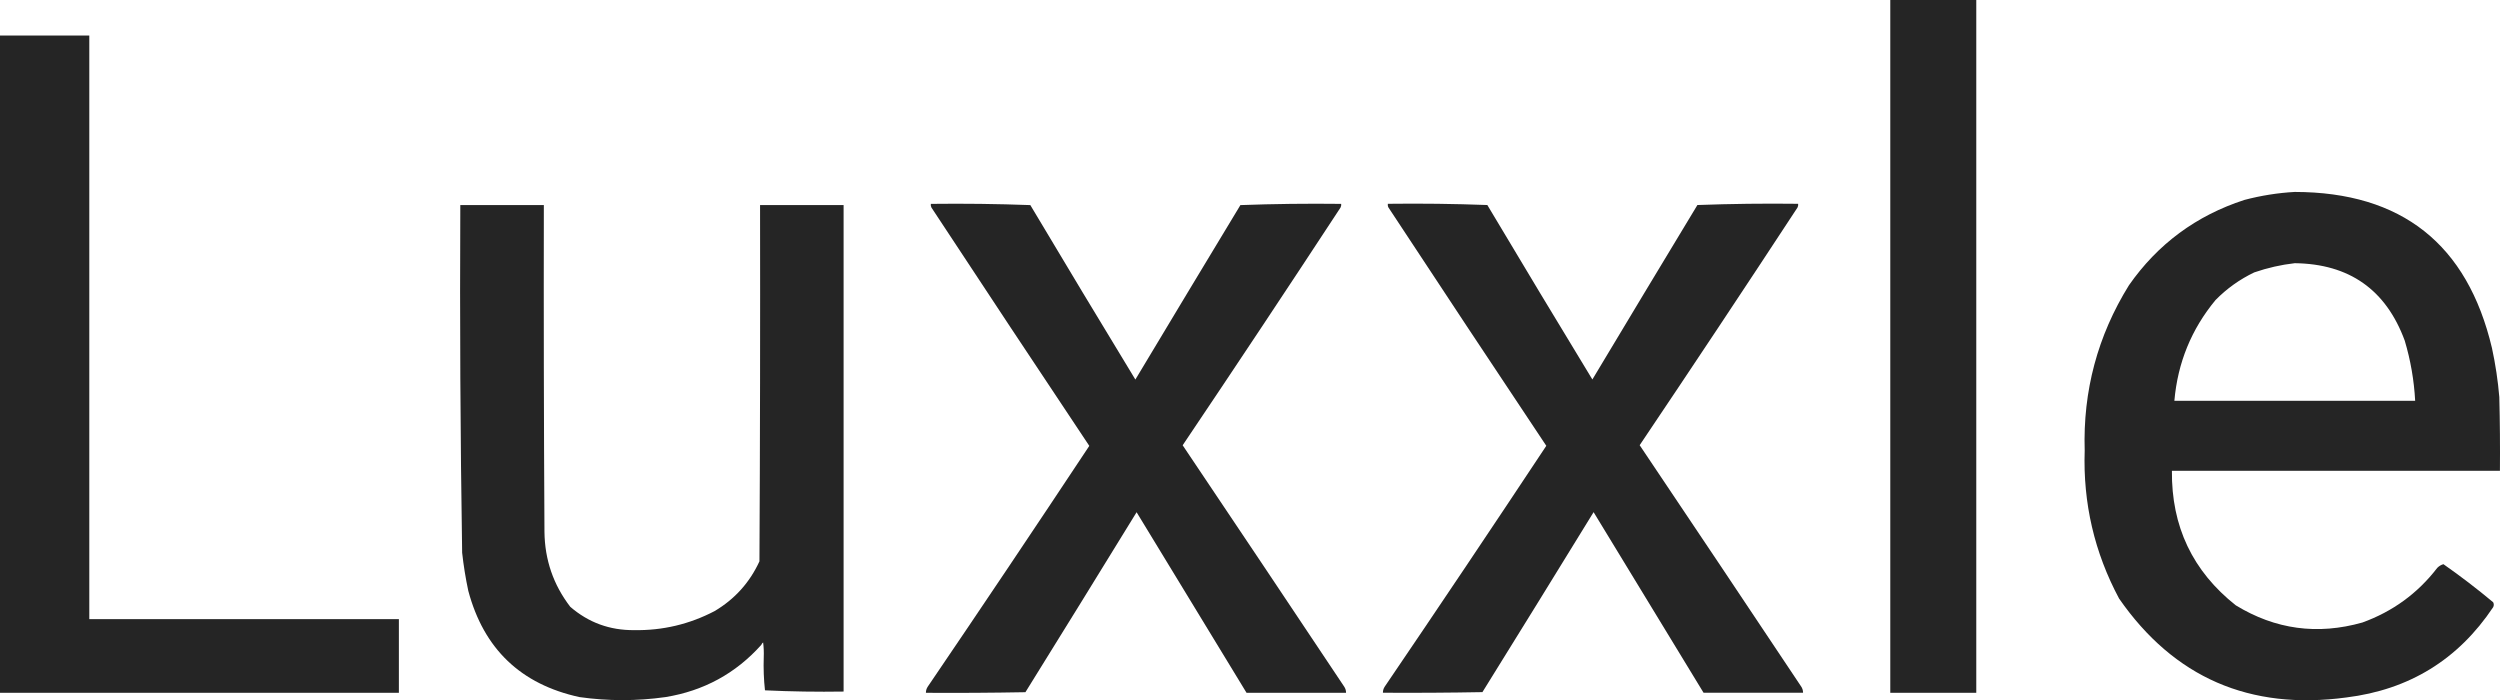 <?xml version="1.0" encoding="UTF-8" standalone="no"?>
<!DOCTYPE svg PUBLIC "-//W3C//DTD SVG 1.1//EN" "http://www.w3.org/Graphics/SVG/1.1/DTD/svg11.dtd">
<svg version="1.1" xmlns="http://www.w3.org/2000/svg" xmlns:xlink="http://www.w3.org/1999/xlink" preserveAspectRatio="xMidYMid meet" viewBox="0 0 2035 570" width="2035" height="570"><defs><path d="M1608.69 -0.05C1608.69 187.95 1608.69 375.95 1608.69 563.95C1585.36 563.95 1562.02 563.95 1538.69 563.95C1538.69 375.95 1538.69 187.95 1538.69 -0.05C1562.02 -0.05 1585.36 -0.05 1608.69 -0.05Z" id="b1lLgFCQrG"></path><path d="M72.69 28.95C72.69 187.28 72.69 345.62 72.69 503.95C156.69 503.95 240.69 503.95 324.69 503.95C324.69 523.95 324.69 543.95 324.69 563.95C216.35 563.95 108.02 563.95 -0.31 563.95C-0.31 385.62 -0.31 207.28 -0.31 28.95C24.02 28.95 48.35 28.95 72.69 28.95Z" id="b5EvcmqIk"></path><path d="M838.69 166.95C866.99 214.41 895.49 261.75 924.19 308.95C952.6 261.57 981.1 214.24 1009.69 166.95C1037.02 165.95 1064.35 165.62 1091.69 165.95C1091.84 167 1091.67 168 1091.19 168.95C1048.73 233.71 1005.9 298.21 962.69 362.45C1006.65 427.86 1050.48 493.36 1094.19 558.95C1095.2 560.47 1095.7 562.14 1095.69 563.95C1068.69 563.95 1041.69 563.95 1014.69 563.95C984.96 514.97 955.12 465.97 925.19 416.95C895.15 465.87 864.98 514.7 834.69 563.45C807.69 563.95 780.69 564.12 753.69 563.95C753.68 562.14 754.18 560.47 755.19 558.95C799.17 494.22 843.01 428.89 886.69 362.95C843.66 298.42 800.82 233.75 758.19 168.95C757.7 168 757.54 167 757.69 165.95C784.69 165.62 811.69 165.95 838.69 166.95Z" id="a3DCjp6OOH"></path><path d="M1210.69 166.89C1238.99 214.35 1267.49 261.69 1296.19 308.89C1324.6 261.51 1353.1 214.17 1381.69 166.89C1409.02 165.89 1436.35 165.55 1463.69 165.89C1463.84 166.94 1463.67 167.94 1463.19 168.89C1420.73 233.65 1377.9 298.15 1334.69 362.39C1378.65 427.8 1422.48 493.3 1466.19 558.89C1467.2 560.41 1467.7 562.08 1467.69 563.89C1440.69 563.89 1413.69 563.89 1386.69 563.89C1356.96 514.91 1327.12 465.91 1297.19 416.89C1267.15 465.8 1236.98 514.64 1206.69 563.39C1179.69 563.89 1152.69 564.05 1125.69 563.89C1125.68 562.08 1126.18 560.41 1127.19 558.89C1171.17 494.16 1215.01 428.83 1258.69 362.89C1215.66 298.36 1172.82 233.69 1130.19 168.89C1129.7 167.94 1129.54 166.94 1129.69 165.89C1156.69 165.55 1183.69 165.89 1210.69 166.89Z" id="b1Fa7vYeGt"></path><path d="M621.19 522.93C620.47 523.47 619.97 524.14 619.69 524.93C598.85 548.18 572.85 562.35 541.69 567.43C518.35 570.73 495.01 570.73 471.69 567.43C423.96 557.04 393.8 528.21 381.19 480.93C379 470.68 377.34 460.34 376.19 449.93C374.72 355.61 374.22 261.27 374.69 166.93C397.35 166.93 420.02 166.93 442.69 166.93C442.52 255.59 442.69 344.26 443.19 432.93C443.45 455.71 450.45 476.04 464.19 493.93C479.02 506.76 496.35 513.1 516.19 512.93C539.36 513.31 561.19 508.15 581.69 497.43C598.07 487.71 610.23 474.21 618.19 456.93C618.69 360.26 618.85 263.59 618.69 166.93C641.35 166.93 664.02 166.93 686.69 166.93C686.69 298.93 686.69 430.93 686.69 562.93C665.34 563.26 644.01 562.93 622.69 561.93C621.71 552.98 621.38 543.98 621.69 534.93C621.85 530.91 621.69 526.91 621.19 522.93Z" id="eH9DZL3of"></path><path d="M2028.44 283.24C2031.31 296.44 2033.31 309.78 2034.44 323.24C2034.94 343.23 2035.11 363.23 2034.94 383.24C1945.94 383.24 1856.94 383.24 1767.94 383.24C1767.47 428.45 1784.8 464.95 1819.94 492.74C1852.12 512.4 1886.45 517.06 1922.94 506.74C1947.71 497.77 1968.04 482.94 1983.94 462.24C1985.37 460.8 1987.04 459.8 1988.94 459.24C2002.84 468.96 2016.34 479.3 2029.44 490.24C2030.11 491.57 2030.11 492.9 2029.44 494.24C2000.97 536.9 1961.14 561.4 1909.94 567.74C1831.27 578.37 1769.61 551.54 1724.94 487.24C1704.85 449.69 1695.51 409.52 1696.94 366.74C1695.46 318.16 1707.46 273.33 1732.94 232.24C1756.39 198.65 1787.72 175.49 1826.94 162.74C1840.53 159.17 1854.2 157 1867.94 156.24C1954.92 156.39 2008.42 198.72 2028.44 283.24ZM1834.94 221.74C1823.12 227.4 1812.62 234.9 1803.44 244.24C1783.8 267.96 1772.63 295.3 1769.94 326.24C1835.27 326.24 1900.61 326.24 1965.94 326.24C1965.05 309.57 1962.22 293.24 1957.44 277.24C1942.14 235.79 1912.3 214.79 1867.94 214.24C1856.8 215.5 1845.8 218 1834.94 221.74Z" id="b3Wz9jFola"></path></defs><g><g><g><use xlink:href="#b1lLgFCQrG" opacity="1" fill="#252525" fill-opacity="1"></use><g><use xlink:href="#b1lLgFCQrG" opacity="1" fill-opacity="0" stroke="#000000" stroke-width="0" stroke-opacity="0"></use></g></g><g><use xlink:href="#b5EvcmqIk" opacity="1" fill="#252525" fill-opacity="1"></use><g><use xlink:href="#b5EvcmqIk" opacity="1" fill-opacity="0" stroke="#000000" stroke-width="0" stroke-opacity="0"></use></g></g><g><use xlink:href="#a3DCjp6OOH" opacity="1" fill="#252525" fill-opacity="1"></use><g><use xlink:href="#a3DCjp6OOH" opacity="1" fill-opacity="0" stroke="#000000" stroke-width="0" stroke-opacity="0"></use></g></g><g><use xlink:href="#b1Fa7vYeGt" opacity="1" fill="#252525" fill-opacity="1"></use><g><use xlink:href="#b1Fa7vYeGt" opacity="1" fill-opacity="0" stroke="#000000" stroke-width="0" stroke-opacity="0"></use></g></g><g><use xlink:href="#eH9DZL3of" opacity="1" fill="#252525" fill-opacity="1"></use><g><use xlink:href="#eH9DZL3of" opacity="1" fill-opacity="0" stroke="#000000" stroke-width="0" stroke-opacity="0"></use></g></g><g><use xlink:href="#b3Wz9jFola" opacity="1" fill="#252525" fill-opacity="1"></use><g><use xlink:href="#b3Wz9jFola" opacity="1" fill-opacity="0" stroke="#000000" stroke-width="0" stroke-opacity="0"></use></g></g></g></g></svg>
